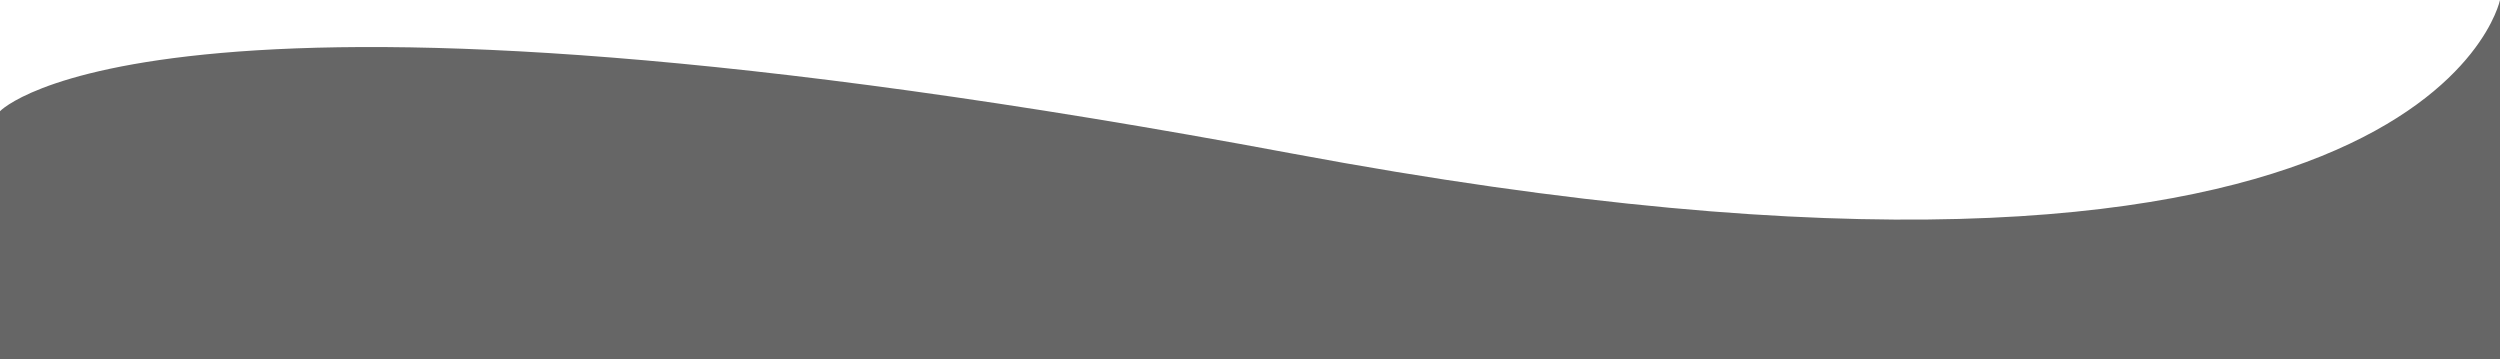 <?xml version="1.0" encoding="UTF-8"?><svg id="Layer_2" xmlns="http://www.w3.org/2000/svg" viewBox="0 0 1937.36 278.49"><defs><style>.cls-1{fill:#666;stroke-width:0px;}</style></defs><g id="Layer_1-2"><path class="cls-1" d="m0,86.18S123.11-45.14,1001.49,119.01,1937.36,0,1937.36,0v278.49H0V86.18Z"/></g></svg>